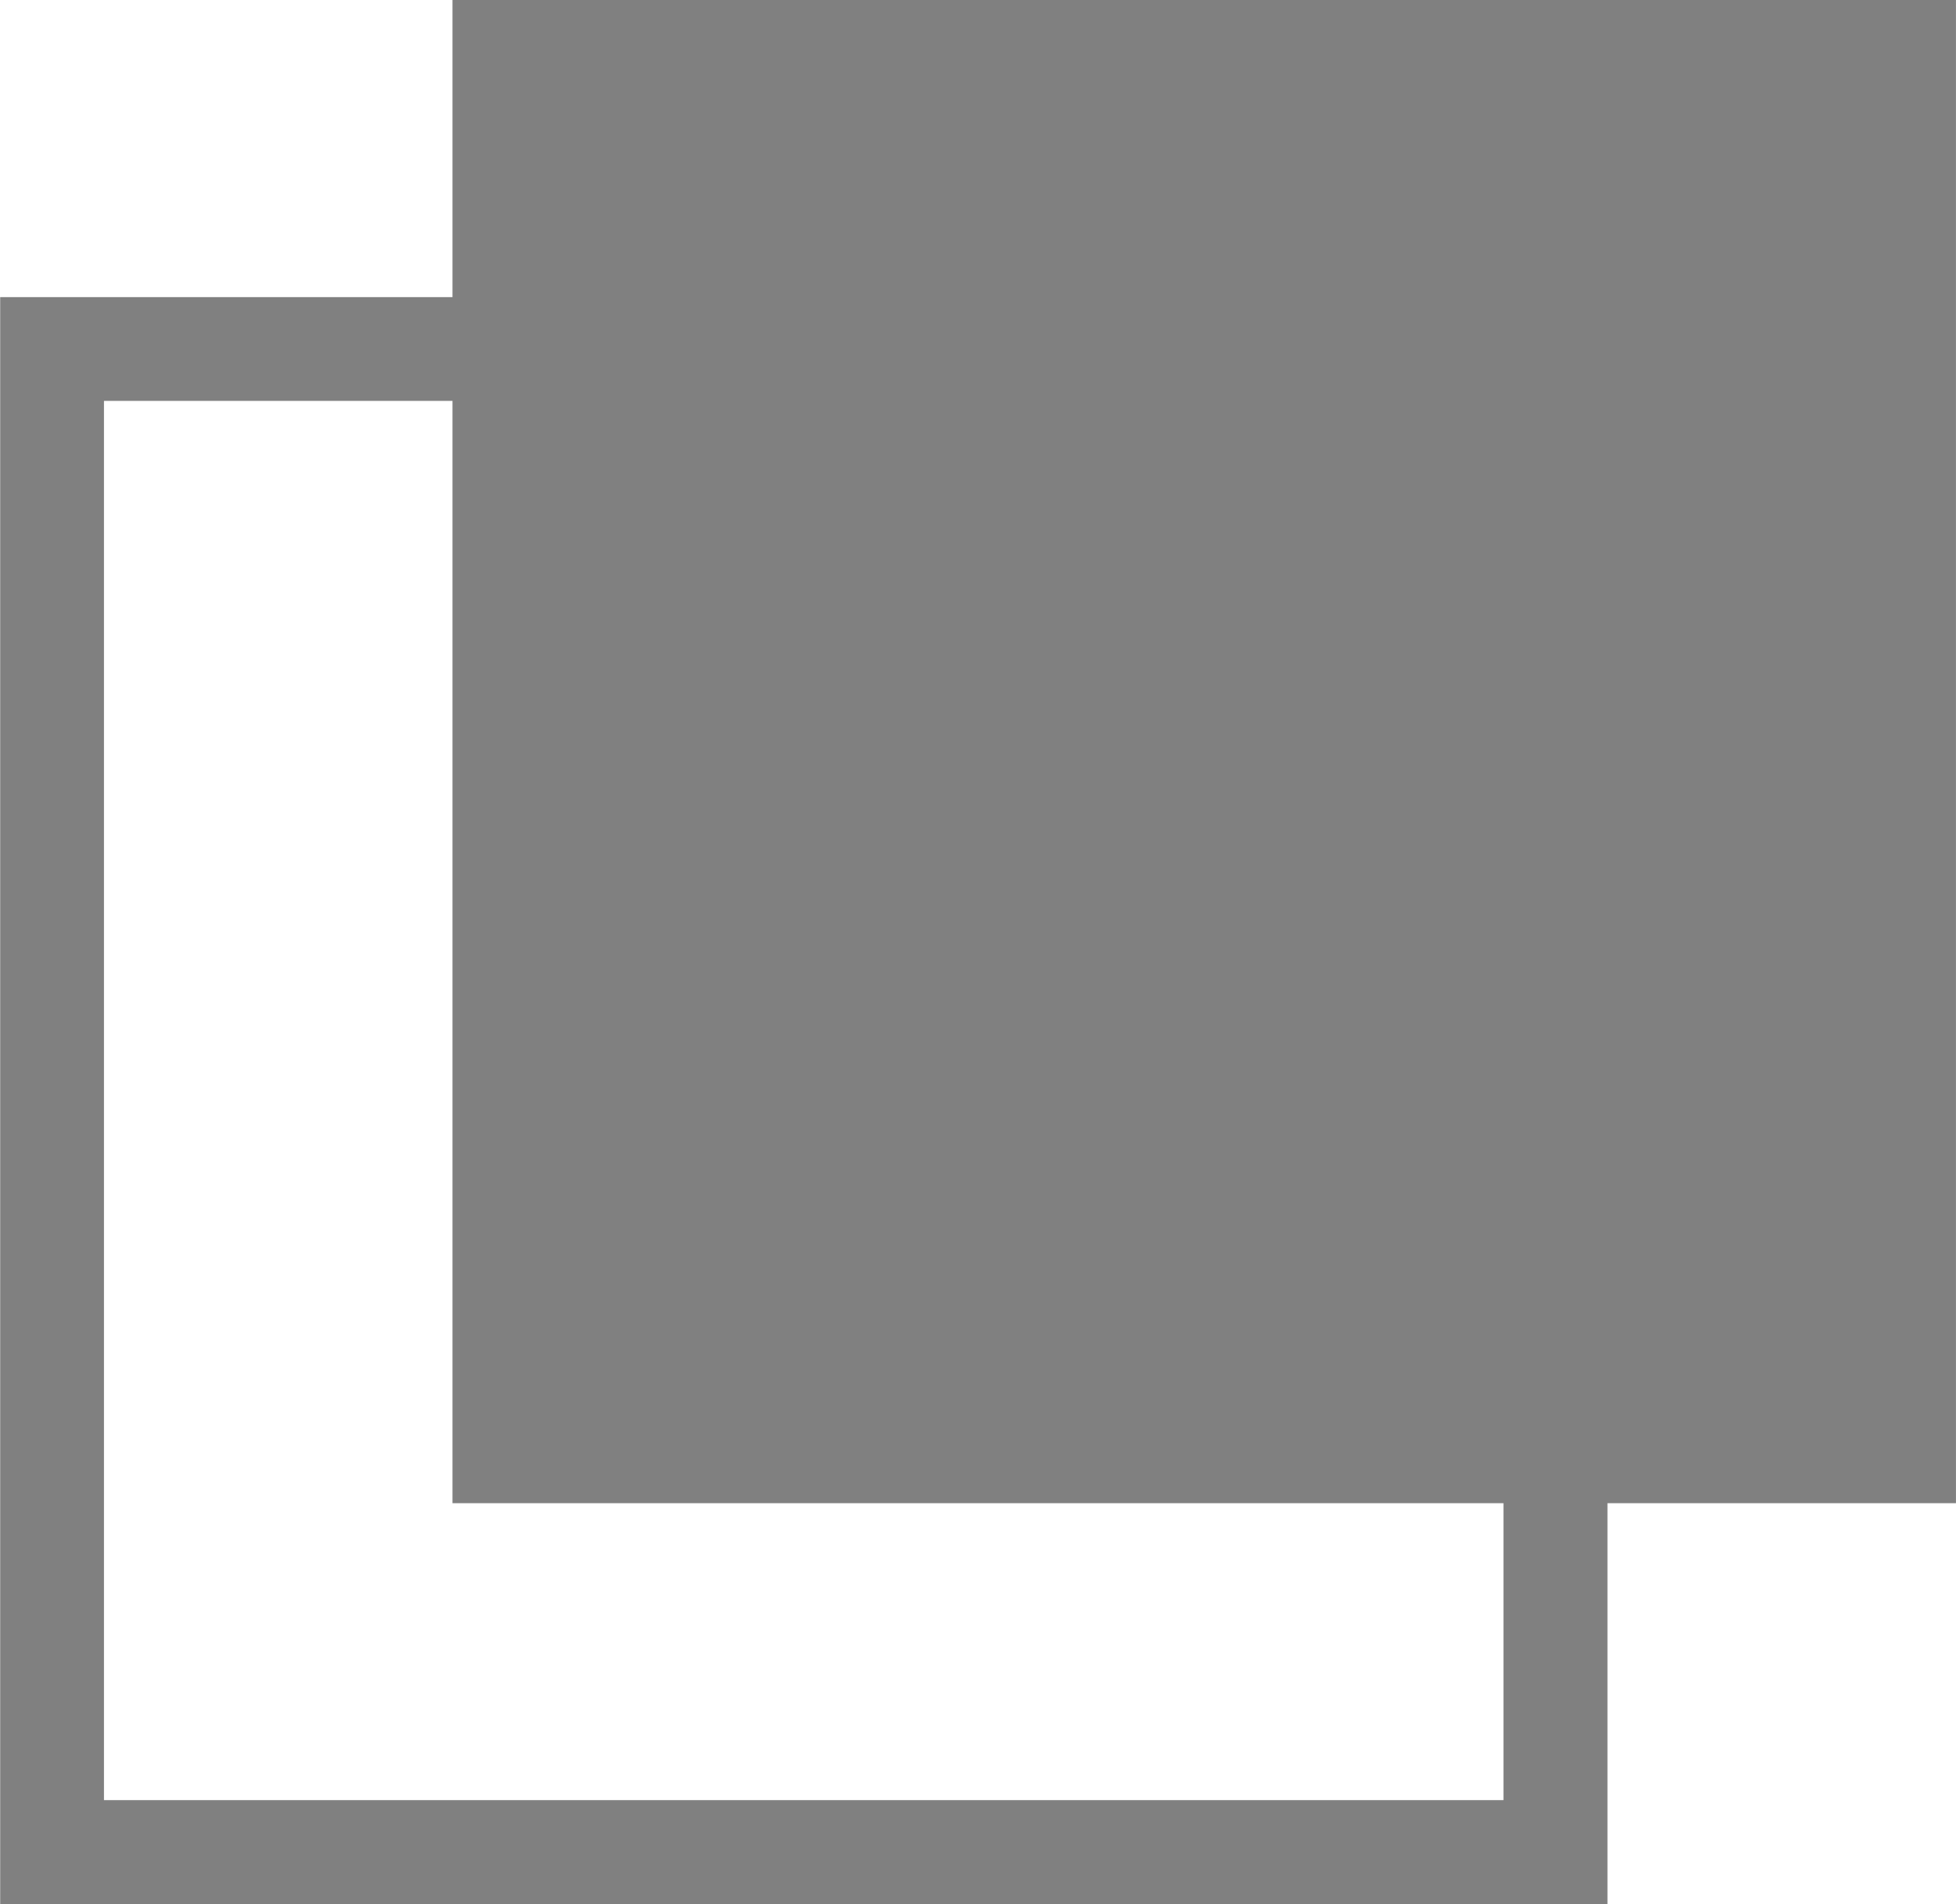 <?xml version="1.0" encoding="UTF-8"?> <svg xmlns="http://www.w3.org/2000/svg" width="53.563" height="52.152" viewBox="0 0 53.563 52.152"><path d="M-8.5-8.5H35.514V35.514H-8.5ZM32.666-5.658H-5.658V32.666H32.666Z" transform="translate(8.505 16.638)" fill="gray"></path><rect width="41.171" height="41.171" transform="translate(12.391)" fill="gray"></rect></svg> 